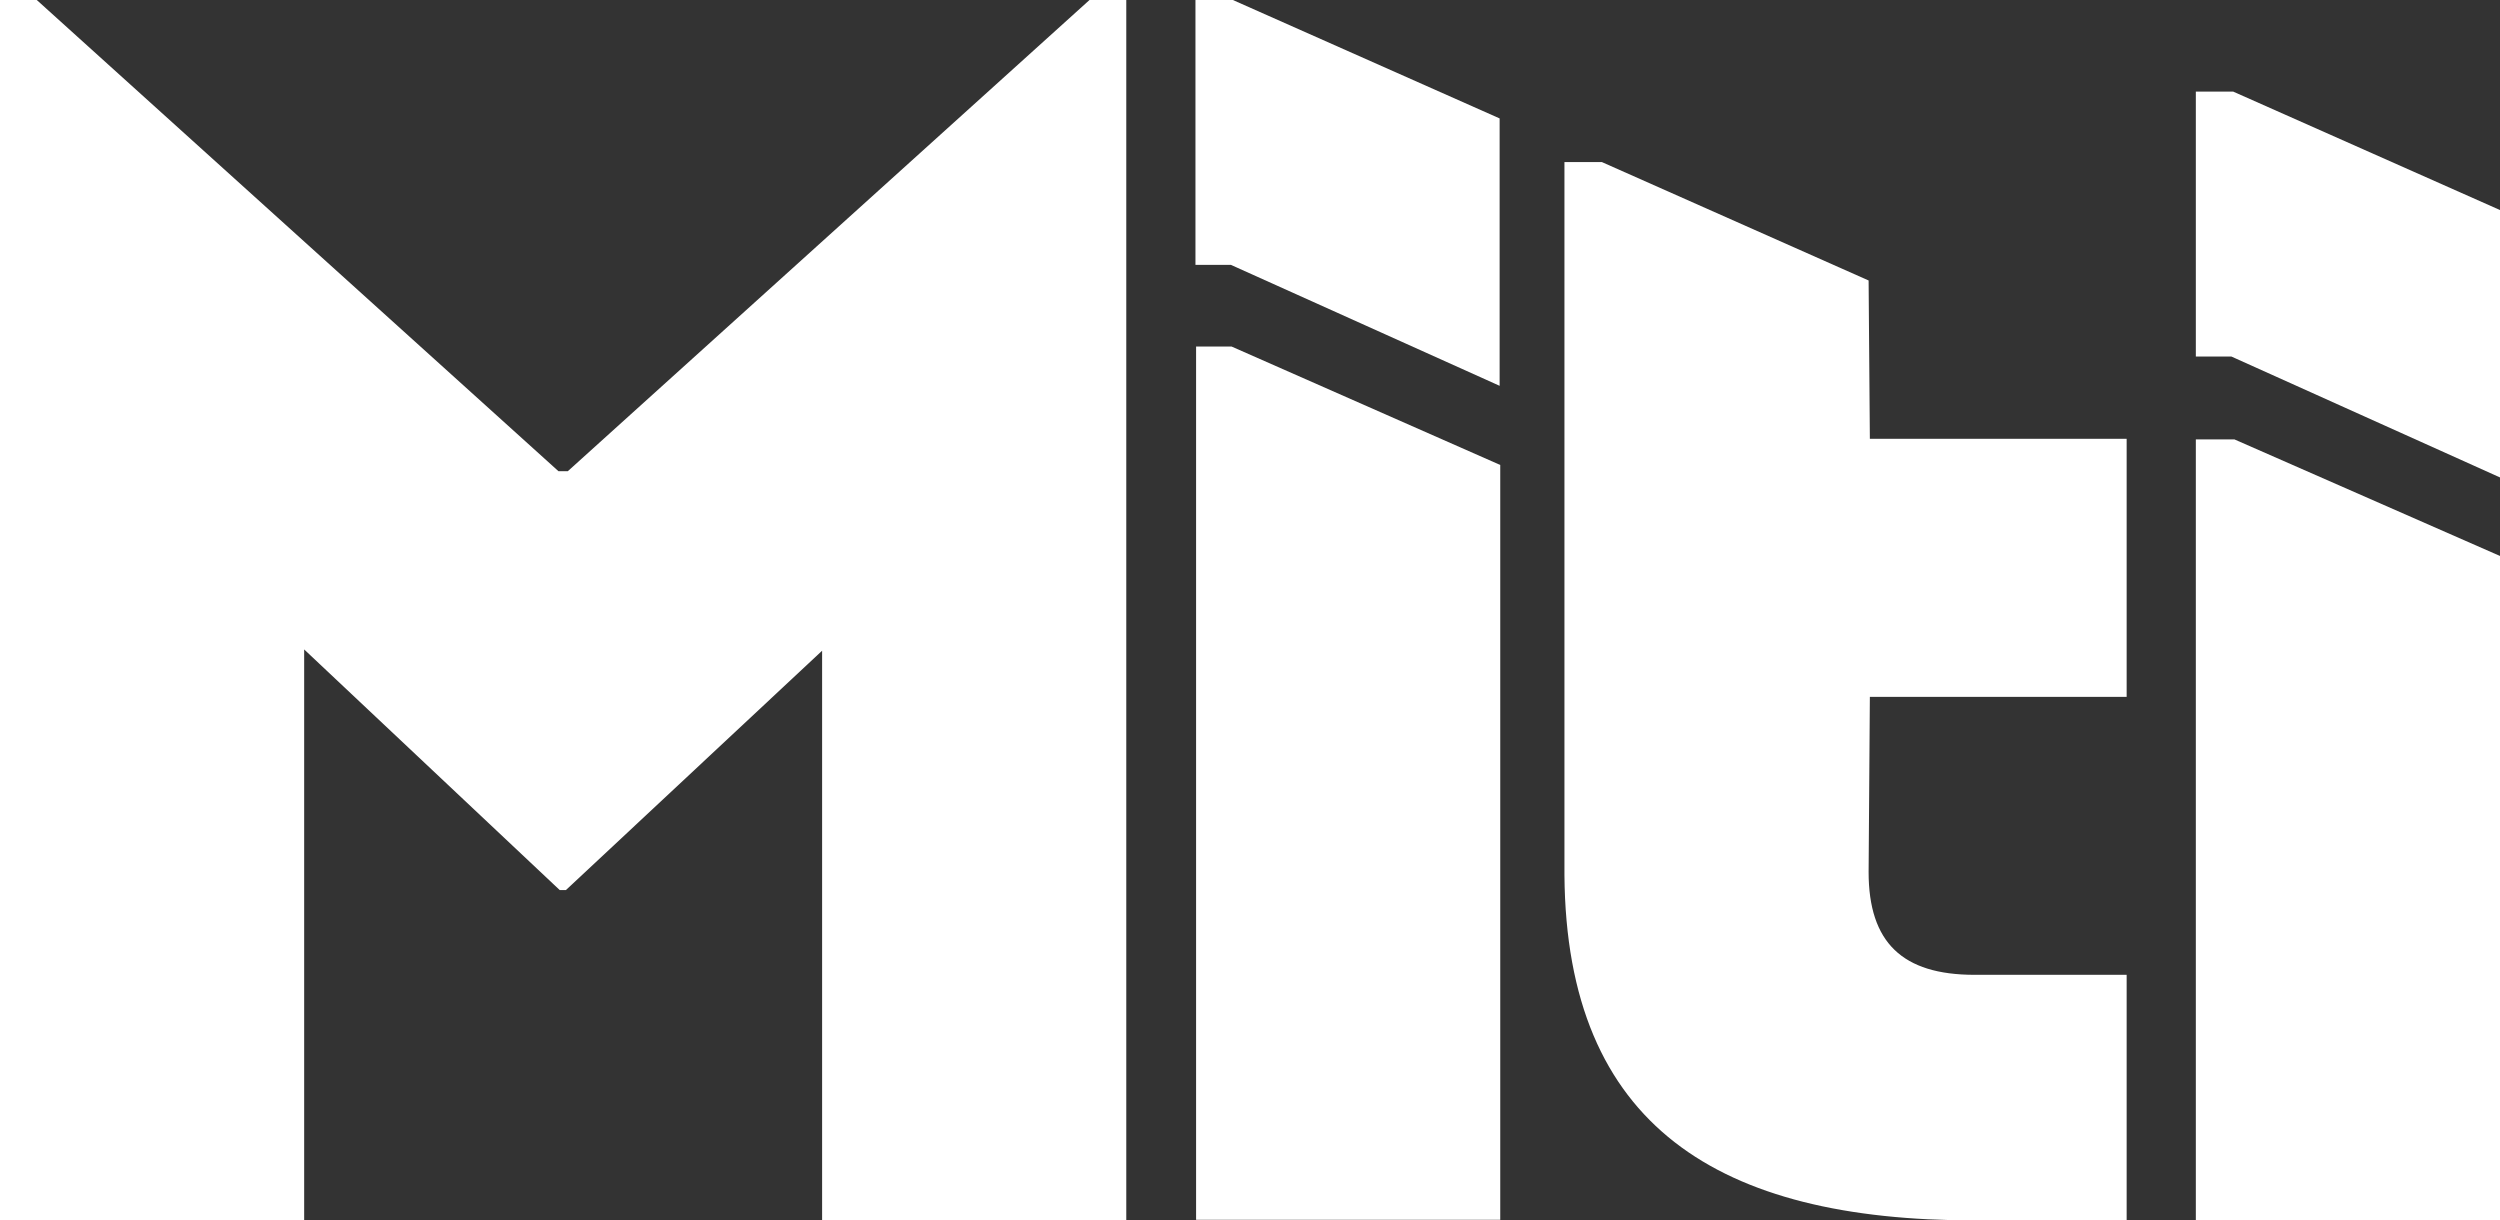 <svg xmlns="http://www.w3.org/2000/svg" id="Capa_1" data-name="Capa 1" viewBox="0 0 401.1 195.8"><rect x="0" y="0" width="401.1" height="195.8" fill="#333333" stroke="none"/><defs><style>      .cls-1 {        fill: #fff;        stroke-width: 0px;      }    </style></defs><path class="cls-1" d="M48.8,104.2v91.6H0V0h5.9l83.7,75.6h1.5L174.8,0h5.9v195.8h-48.8v-91.4l-41.1,38.4h-1l-41.1-38.7h0Z"></path><path class="cls-1" d="M191.9,55.6h5.7l43.1,19v121.1h-48.8V55.6h0Z"></path><path class="cls-1" d="M191.9,0h5.9l42.8,19v42.9l-43.1-19.4h-5.7V0h0Z"></path><path class="cls-1" d="M352.4,14.7h5.9l42.8,19v42.9l-43.1-19.4h-5.7V14.7h0Z"></path><path class="cls-1" d="M251.1,26h5.9l42.8,19,.2,25.4h41.2v41.4h-41.2l-.2,28.1c0,11.3,5.4,16.5,17,16.5h24.4v39.4h-24.4c-40.9,0-65.5-15-65.8-55.4V26c0,0,0,0,0,0Z"></path><path class="cls-1" d="M352.4,70.5h6.1l42.6,18.7v106.6h-48.8v-125.3h0Z"></path></svg>